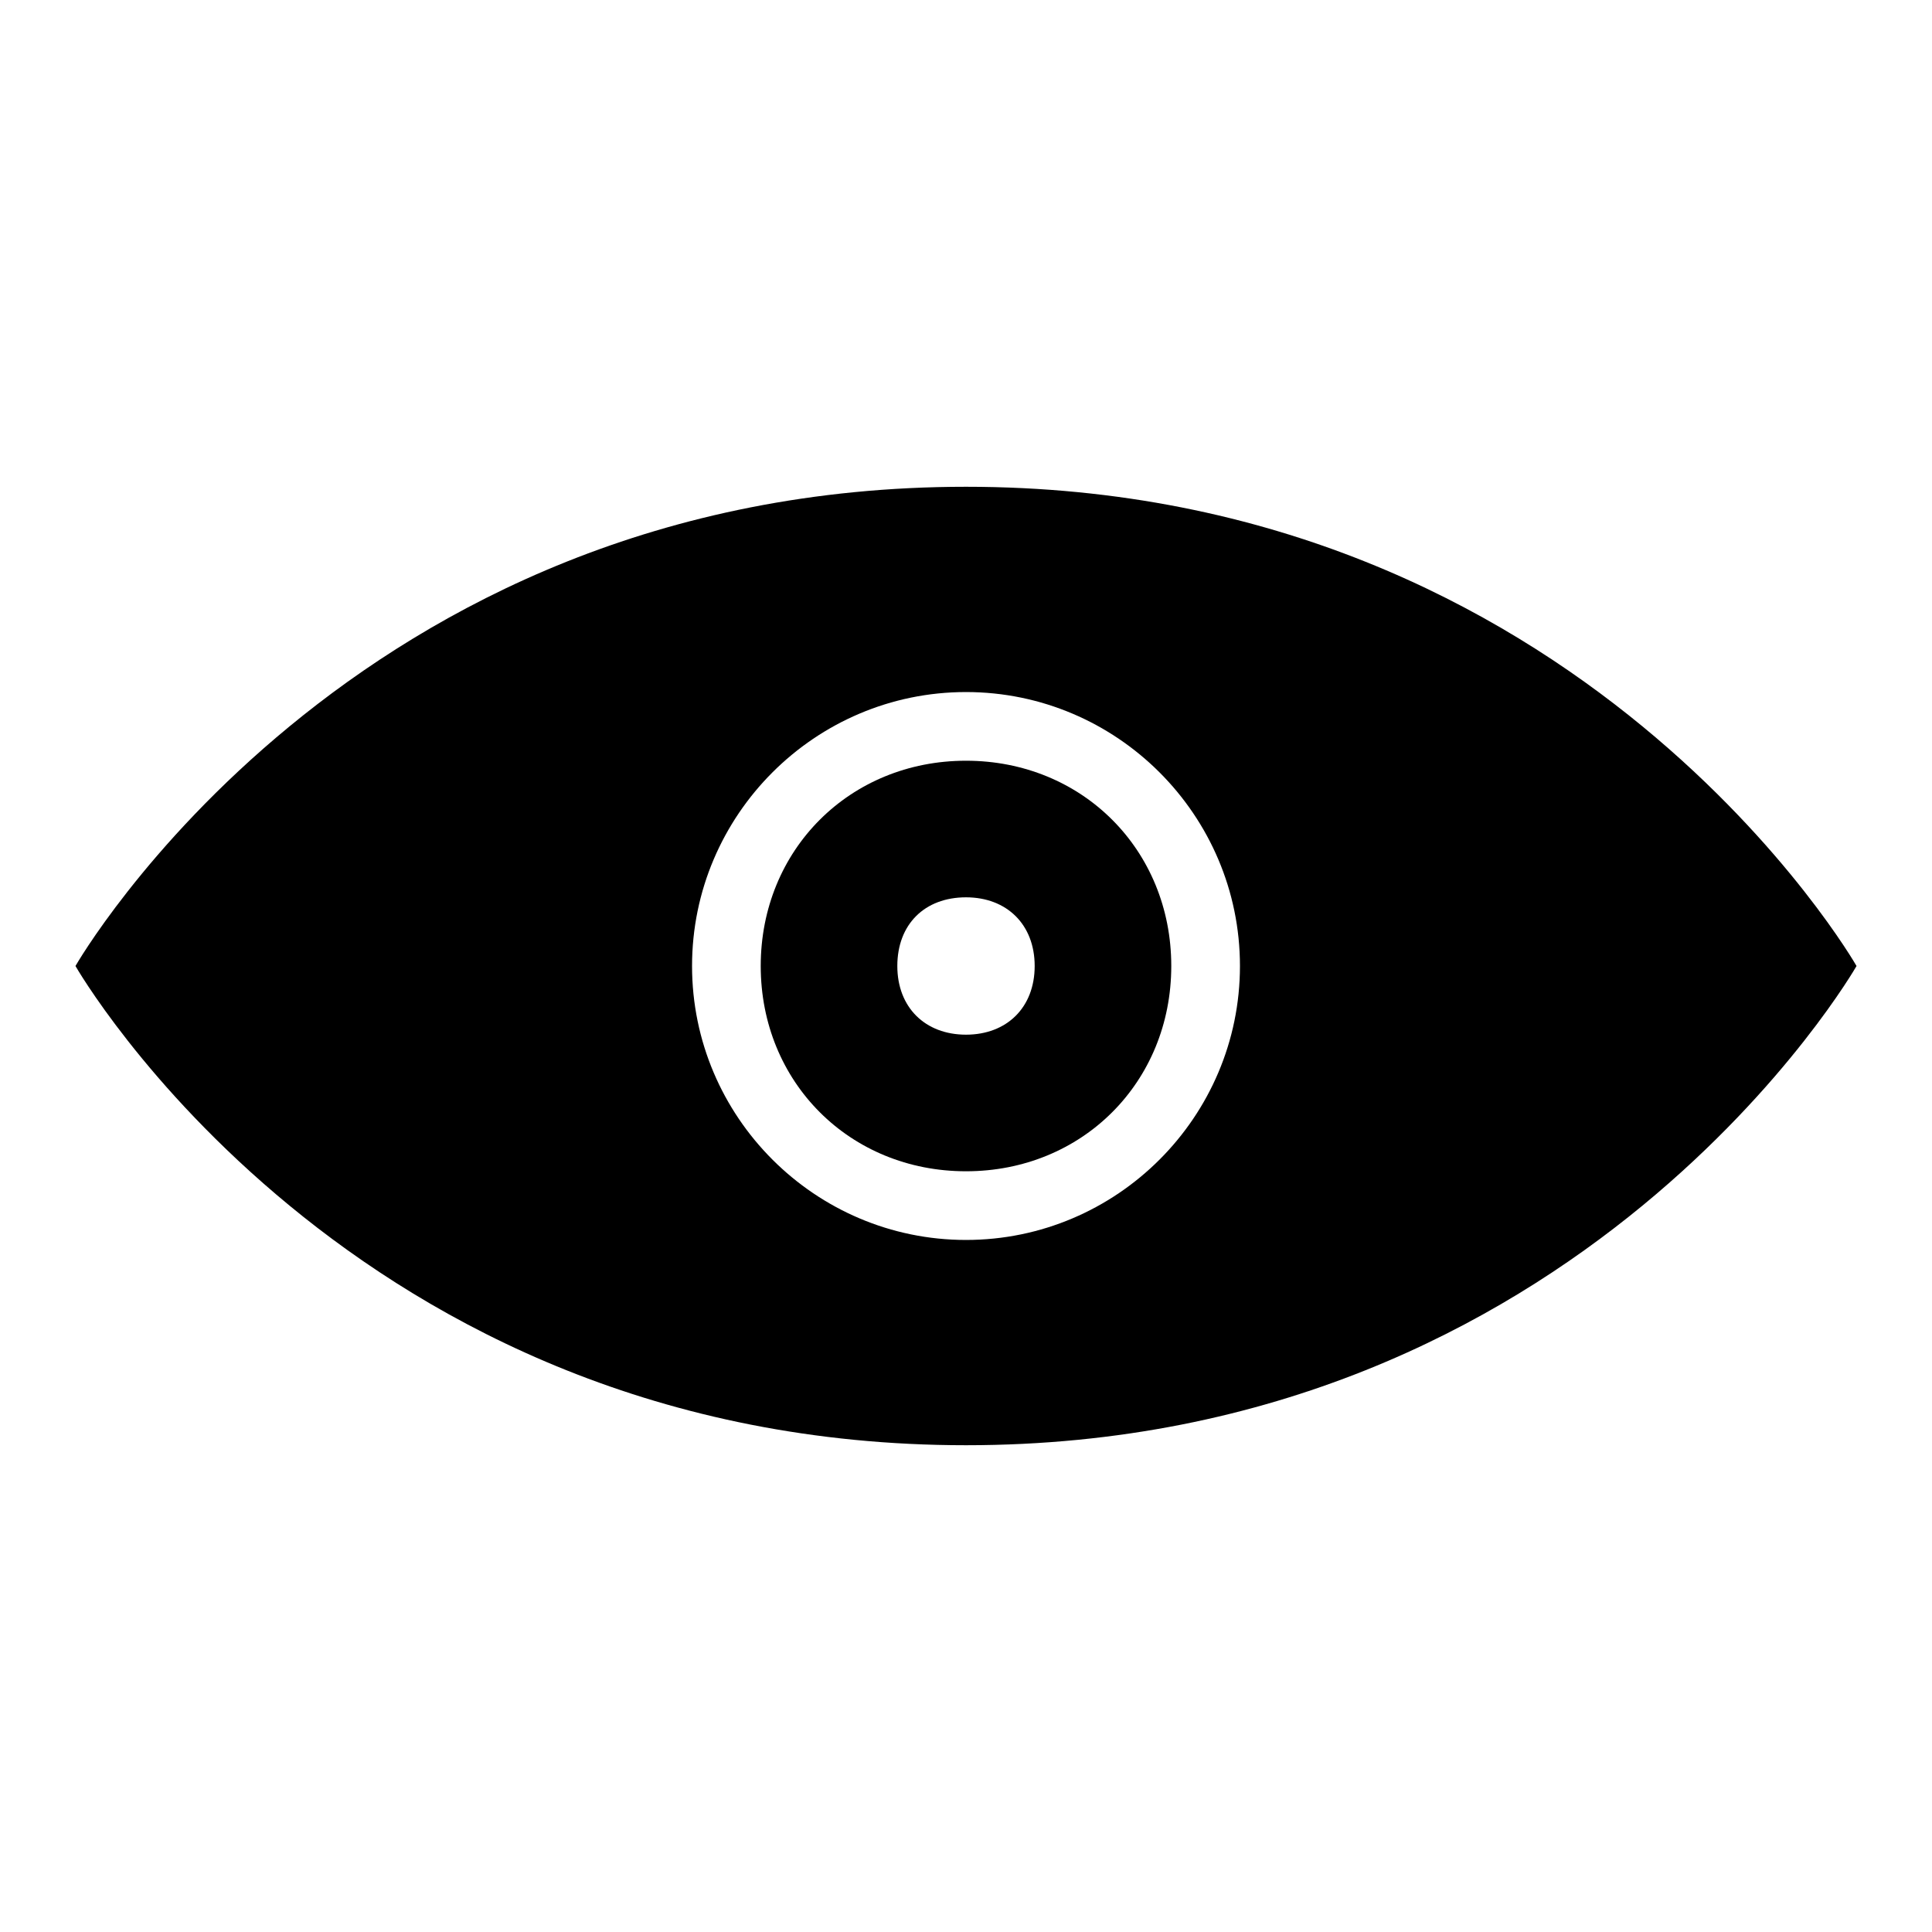 <?xml version="1.0" encoding="utf-8"?>
<!-- Svg Vector Icons : http://www.onlinewebfonts.com/icon -->
<!DOCTYPE svg PUBLIC "-//W3C//DTD SVG 1.1//EN" "http://www.w3.org/Graphics/SVG/1.1/DTD/svg11.dtd">
<svg version="1.1" xmlns="http://www.w3.org/2000/svg" xmlns:xlink="http://www.w3.org/1999/xlink" x="0px" y="0px" viewBox="0 0 256 256" enable-background="new 0 0 256 256" xml:space="preserve">
<g><g><g><g><path fill="#000000" d="M128,100.8c-15.4,0-27.2,11.8-27.2,27.2s11.8,27.2,27.2,27.2c15.4,0,27.2-11.8,27.2-27.2S143.4,100.8,128,100.8z M128,137.1c-5.4,0-9.1-3.6-9.1-9.1s3.6-9.1,9.1-9.1c5.4,0,9.1,3.6,9.1,9.1S133.4,137.1,128,137.1z"/><path fill="#000000" d="M128,64.5C46.3,64.5,10,128,10,128s36.3,63.5,118,63.5c81.7,0,118-63.5,118-63.5S209.7,64.5,128,64.5z M128,164.3c-20,0-36.3-16.3-36.3-36.3c0-20,16.3-36.3,36.3-36.3c20,0,36.3,16.3,36.3,36.3C164.3,148,148,164.3,128,164.3z"/></g></g><g></g><g></g><g></g><g></g><g></g><g></g><g></g><g></g><g></g><g></g><g></g><g></g><g></g><g></g><g></g></g></g>
</svg>